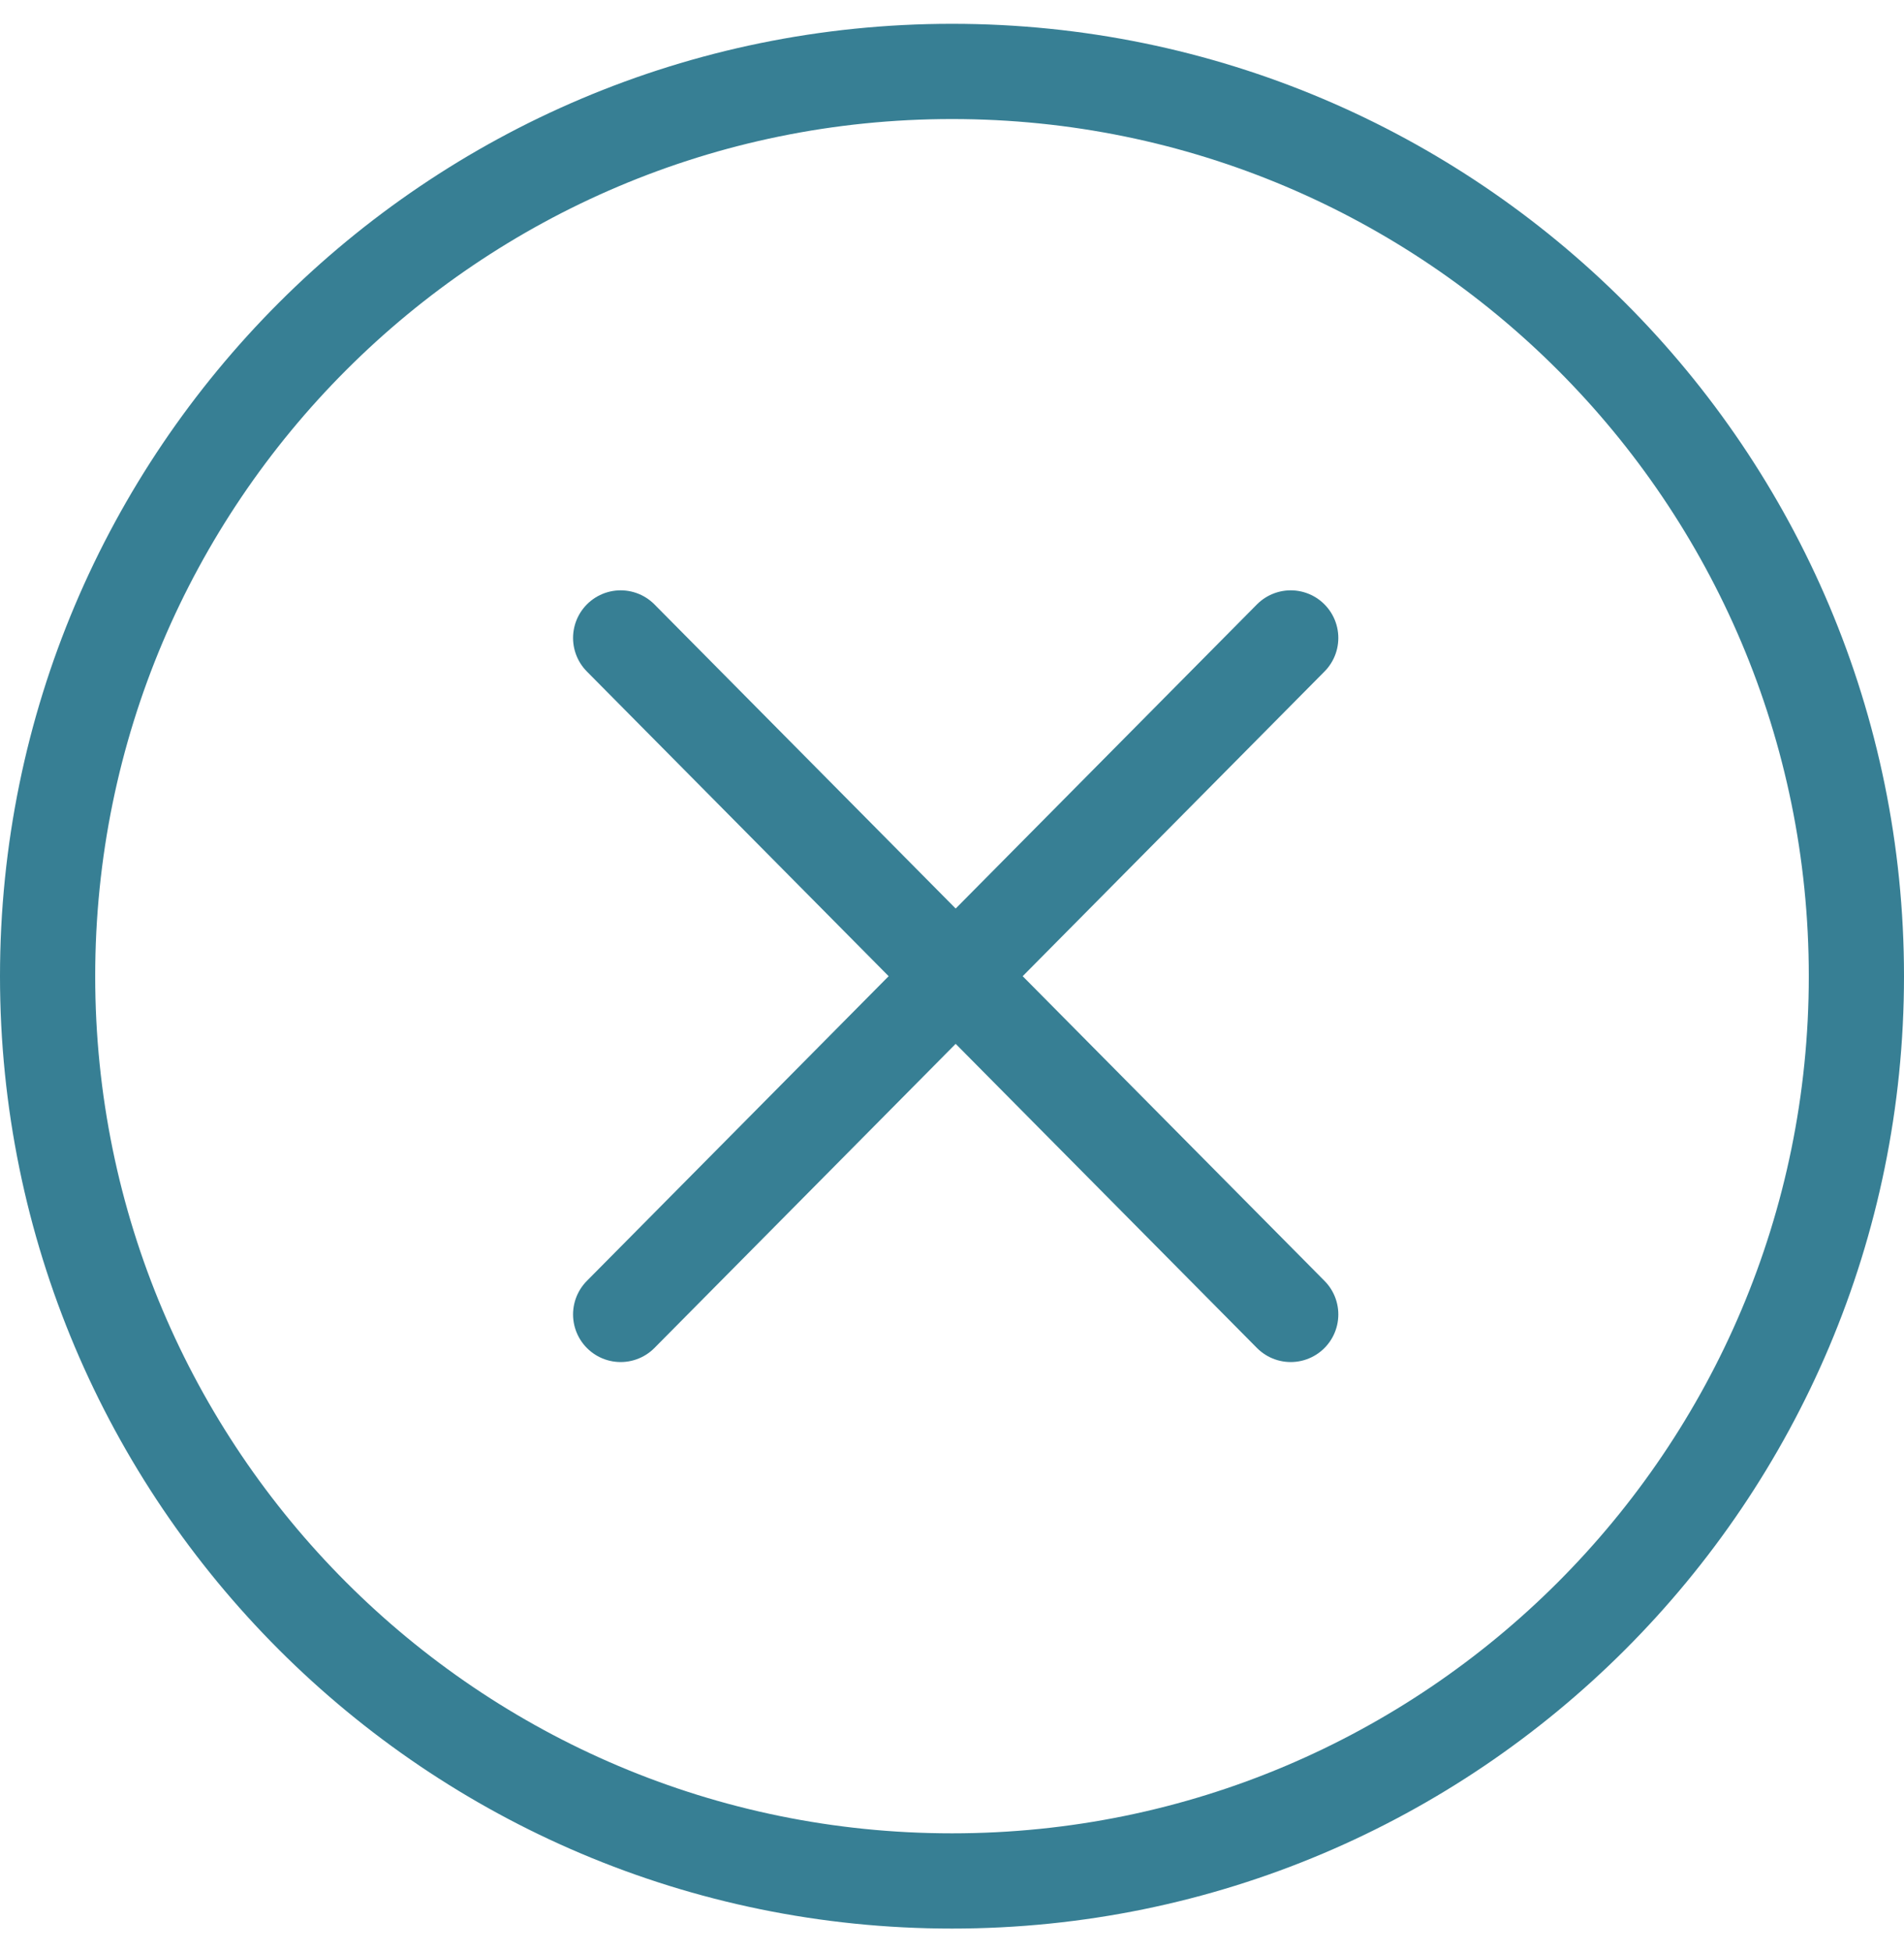 ﻿<svg xmlns="http://www.w3.org/2000/svg" width="40" height="41" viewBox="0 0 40 41" fill="none">
  <g clip-path="url(#clip0_772_2480)">
    <path d="M39 20.5C39 30.993 30.493 39.5 20 39.5C9.507 39.5 1 30.993 1 20.5C1 10.007 9.507 1.5 20 1.5C30.493 1.5 39 10.007 39 20.5Z" stroke="#377F94" stroke-width="2" stroke-linecap="round" stroke-linejoin="round"/>
    <path d="M13.039 27.603L20.077 20.5M27.116 13.397L20.077 20.5M20.077 20.5L13.039 13.397M20.077 20.5L27.116 27.603" stroke="#377F94" stroke-width="2" stroke-linecap="round" stroke-linejoin="round"/>
  </g>
  <defs>
    <clipPath id="clip0_772_2480">
      <rect width="40" height="40" fill="white" transform="translate(0 0.5)"/>
    </clipPath>
  </defs>
</svg>